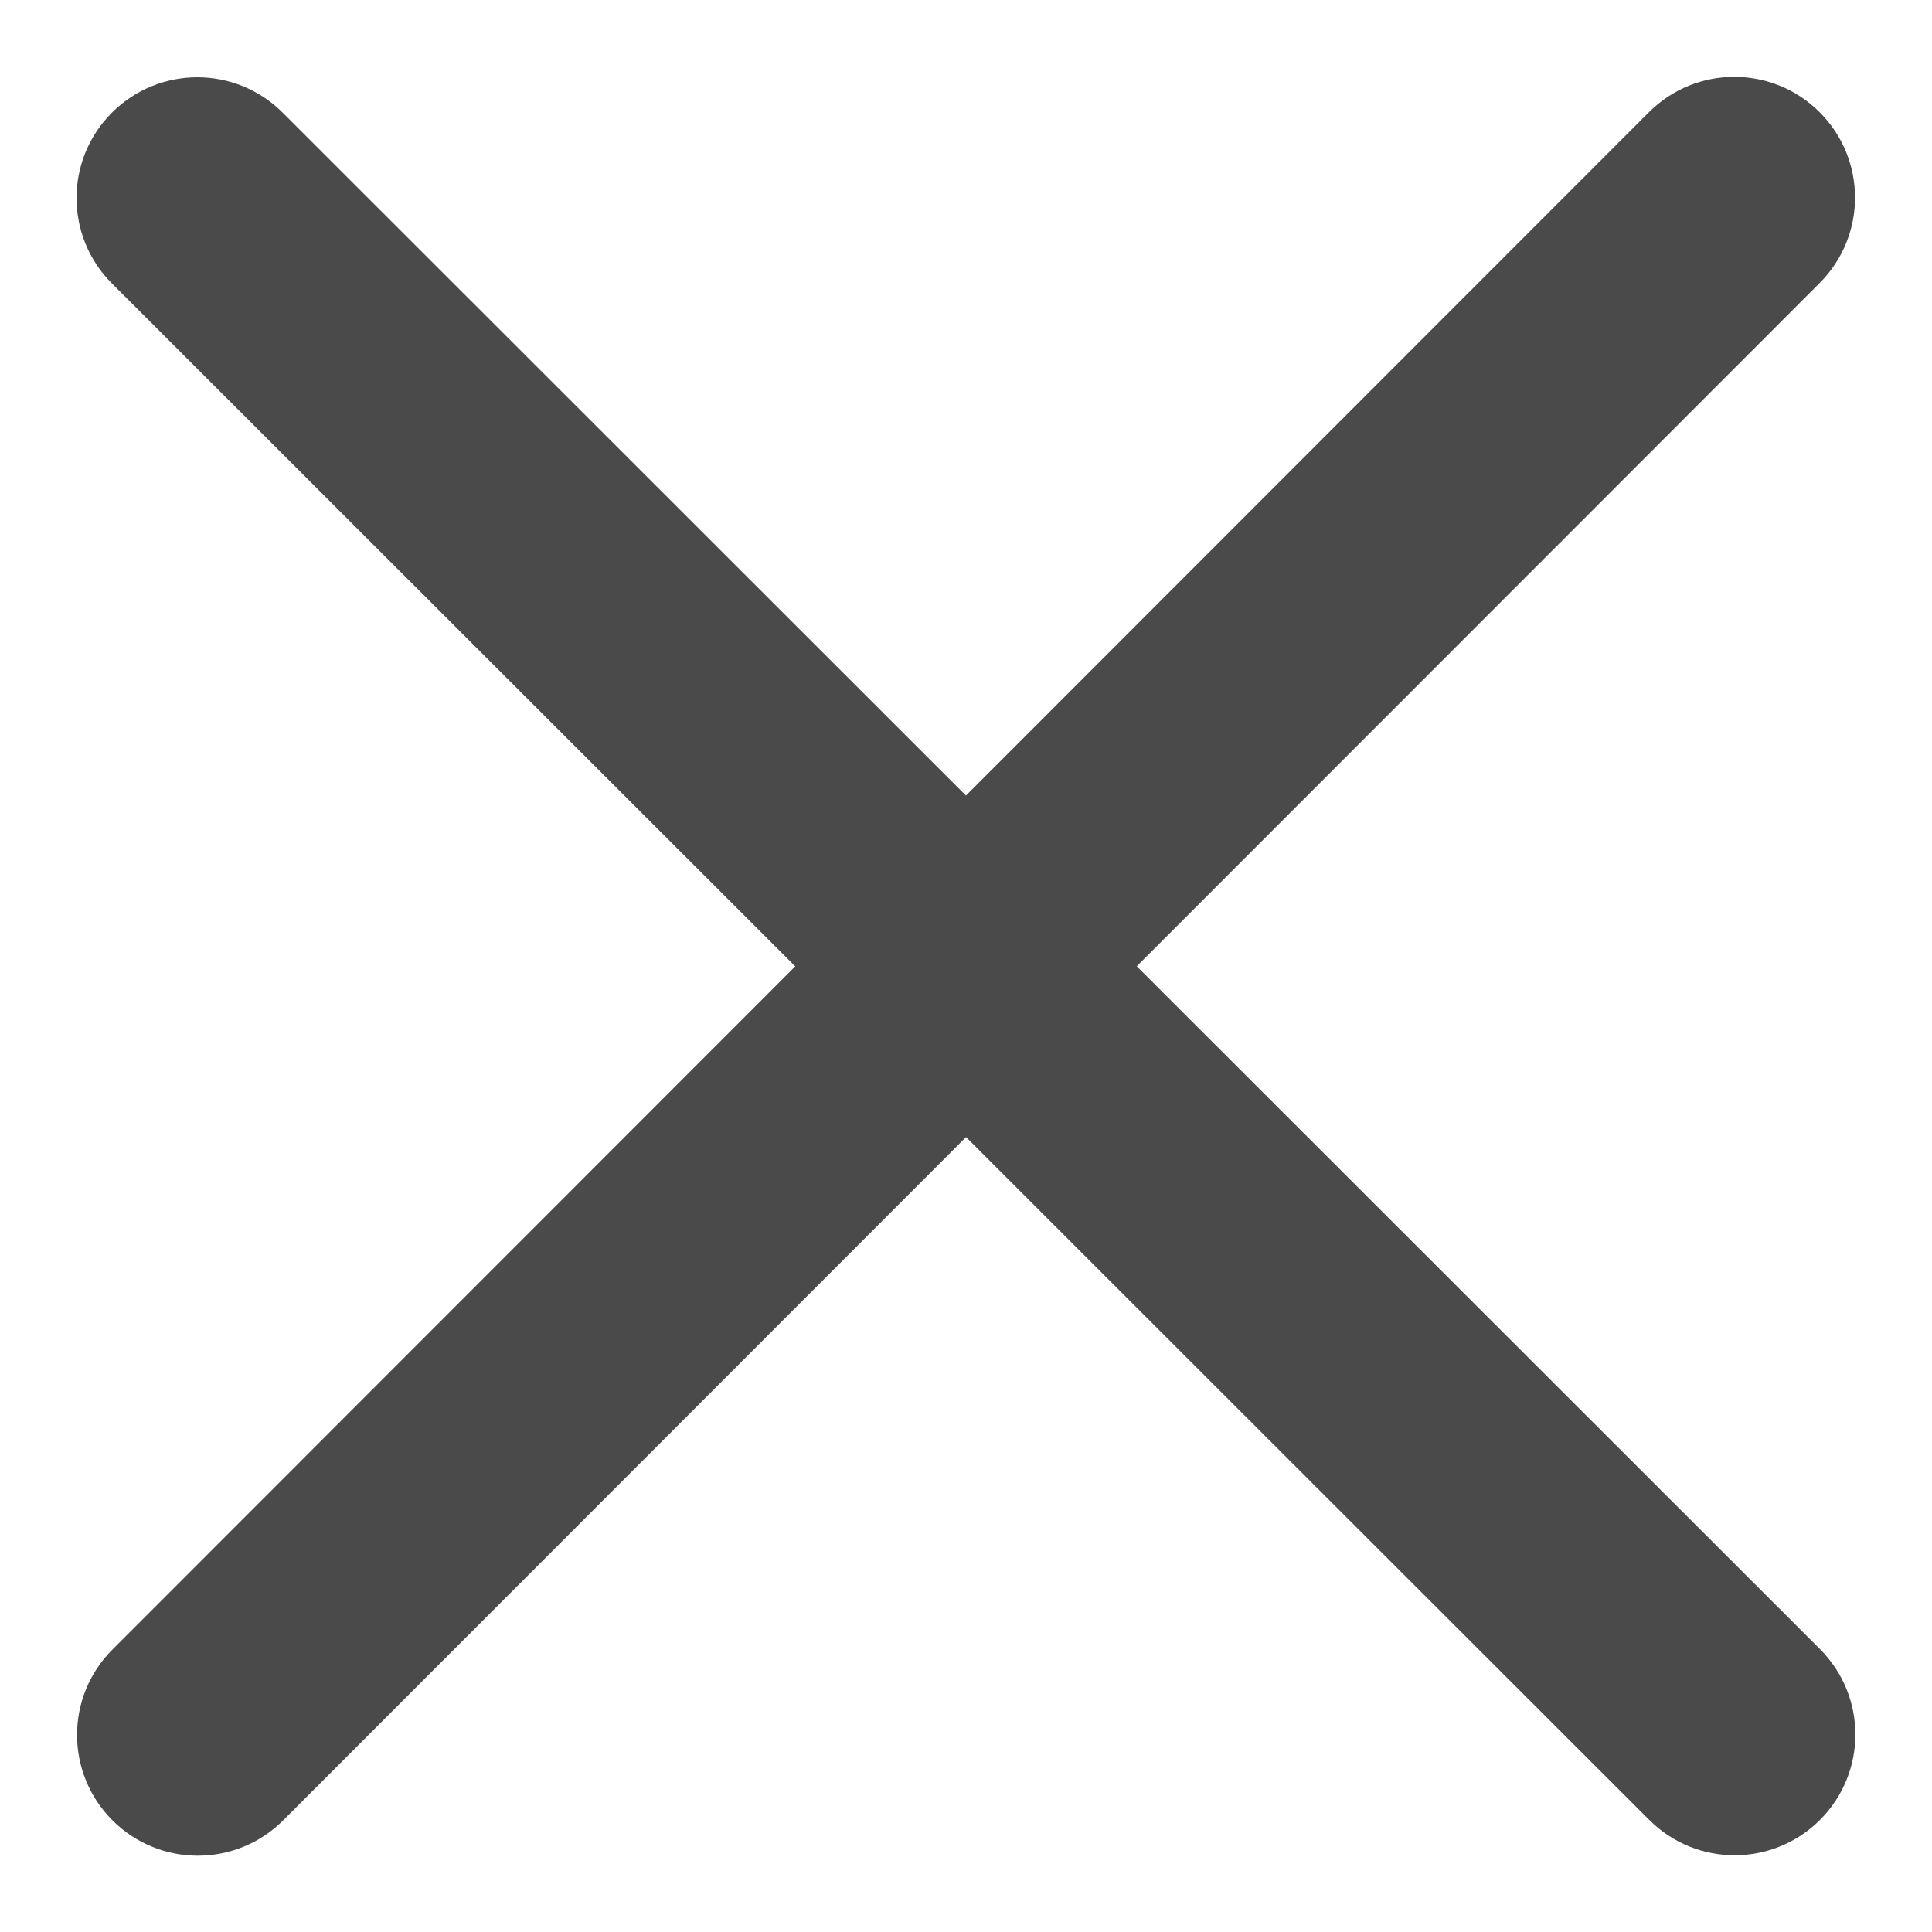 <?xml version="1.0" encoding="UTF-8" standalone="no"?>
<svg width="16px" height="16px" viewBox="0 0 16 16" version="1.1" xmlns="http://www.w3.org/2000/svg" xmlns:xlink="http://www.w3.org/1999/xlink">
    <!-- Generator: Sketch 47 (45396) - http://www.bohemiancoding.com/sketch -->
    <desc>Created with Sketch.</desc>
    <defs></defs>
    <g id="320" stroke="none" stroke-width="1" fill="none" fill-rule="evenodd">
        <g id="forsida-mobile-stillingar" transform="translate(-18, -79)" fill="#4A4A4A">
            <g id="Group-3" transform="translate(18, 79)">
                <path d="M-1,9.005 C-1.552,9.005 -2,8.558 -2,8.005 C-2,7.453 -1.553,7.005 -1,7.005 L17,7 C17.552,7 18,7.447 18,8 C18,8.552 17.553,9 17,9 L-1,9.005 Z" id="Fill-3" transform="translate(8, 8.002) rotate(-45) translate(-8, -8.002) "></path>
                <path d="M-1,9.005 C-1.552,9.005 -2,8.558 -2,8.005 C-2,7.453 -1.553,7.005 -1,7.005 L17,7 C17.552,7 18,7.447 18,8 C18,8.552 17.553,9 17,9 L-1,9.005 Z" id="Fill-3-Copy" transform="translate(8, 8.002) rotate(-315) translate(-8, -8.002) "></path>
            </g>
        </g>
    </g>
</svg>